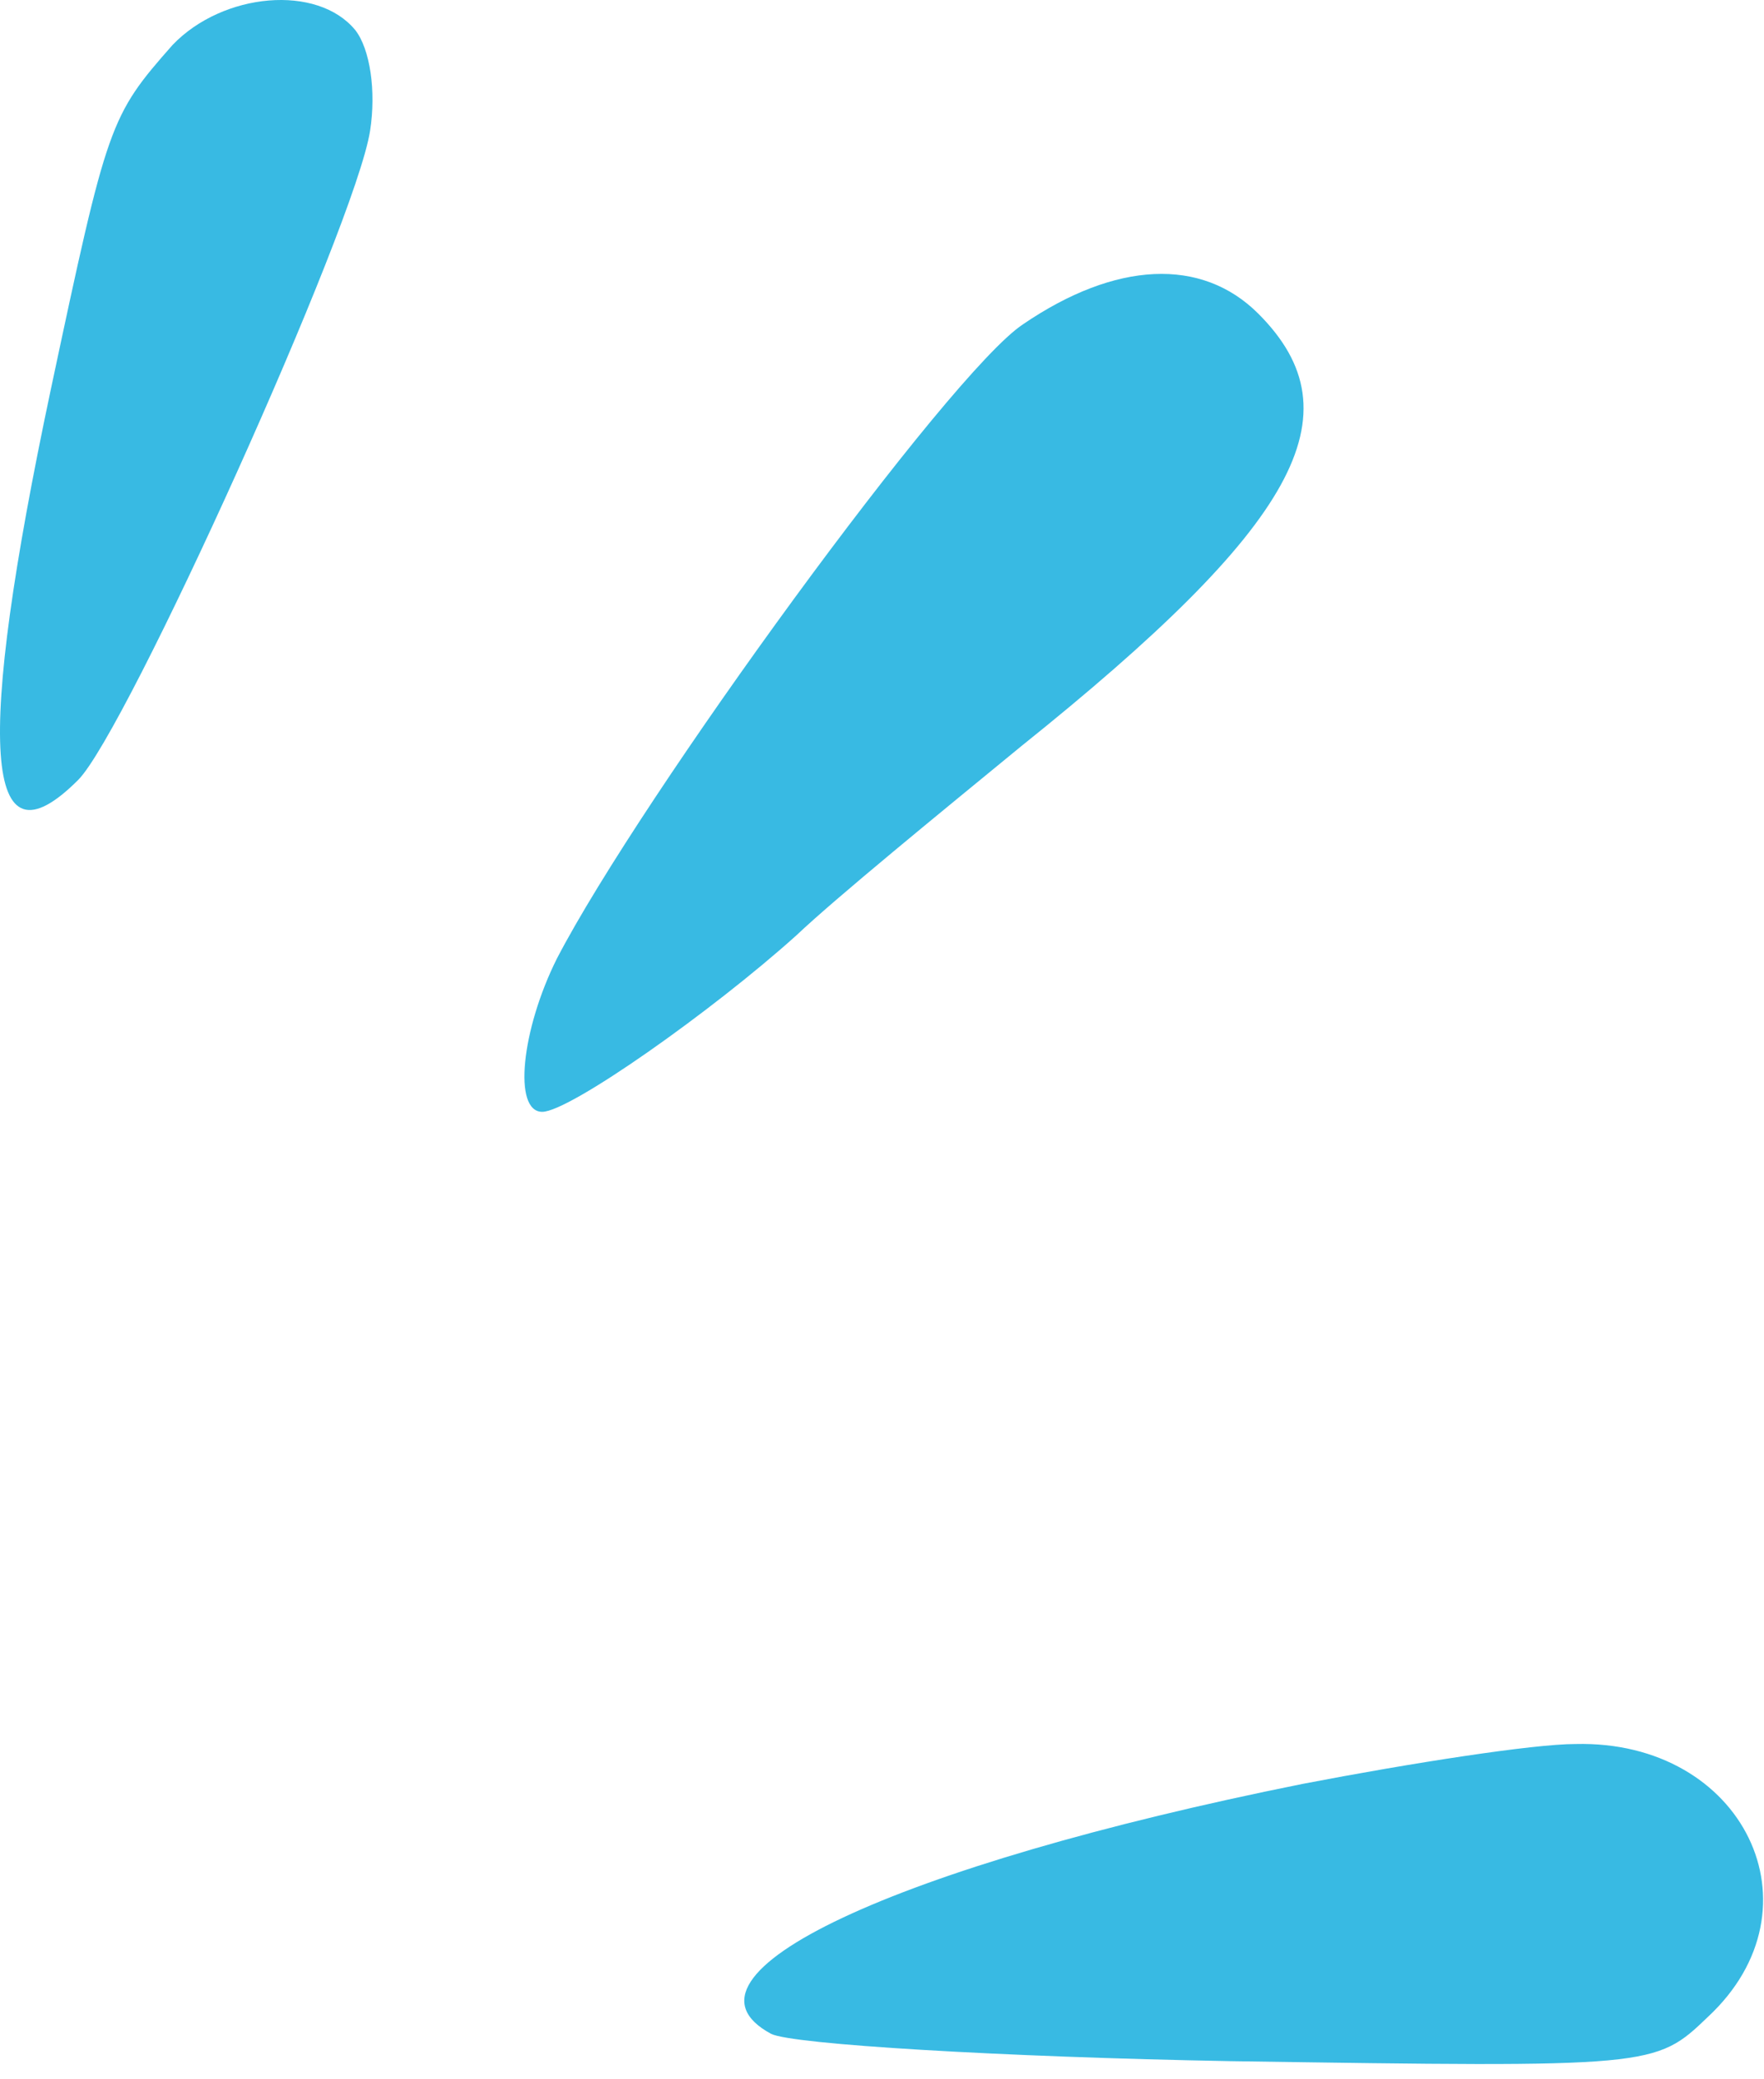 <svg width="112" height="132" viewBox="0 0 112 132" fill="none" xmlns="http://www.w3.org/2000/svg">
<path d="M10.961 2.849C6.961 7.382 6.828 7.782 3.228 24.715C-1.572 47.382 -1.039 55.515 4.961 49.515C8.028 46.449 22.561 14.315 23.495 8.315C23.895 5.782 23.495 3.115 22.561 1.915C20.161 -1.018 14.161 -0.485 10.961 2.849Z" fill="#38BAE3"/>
<path d="M64.961 20.582C60.295 23.649 40.695 50.582 35.361 60.849C33.095 65.382 32.561 70.582 34.428 70.582C36.161 70.582 45.228 64.182 50.561 59.382C53.095 56.982 59.628 51.649 64.828 47.382C82.295 33.382 86.295 26.315 79.895 19.915C76.295 16.315 70.828 16.582 64.961 20.582Z" fill="#38BAE3"/>
<path d="M82.695 113.249C56.828 118.449 42.028 125.382 48.961 129.115C50.295 129.782 63.495 130.582 78.161 130.849C104.961 131.249 105.095 131.249 108.428 128.049C115.895 121.115 110.695 110.449 100.028 110.715C97.361 110.715 89.628 111.915 82.695 113.249Z" fill="#38BAE3"/>
</svg>
